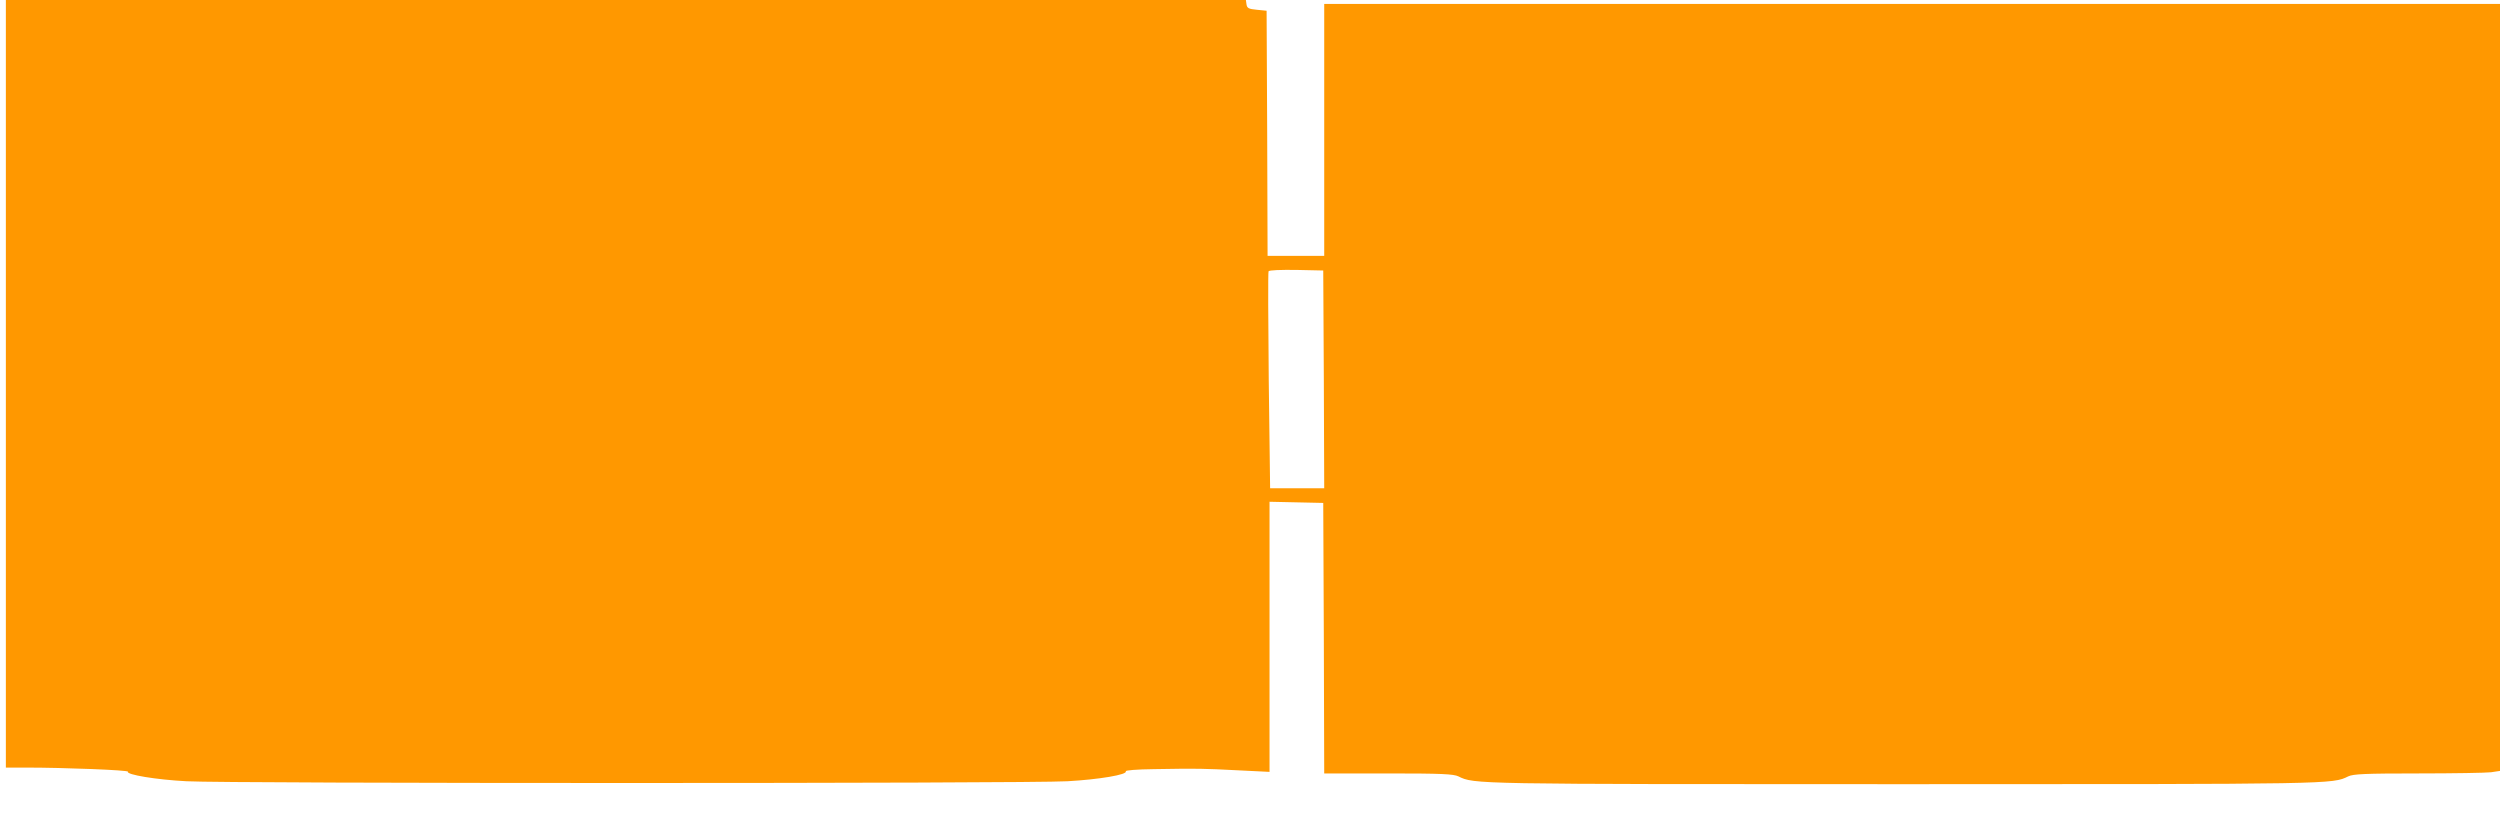 <?xml version="1.0" standalone="no"?>
<!DOCTYPE svg PUBLIC "-//W3C//DTD SVG 20010904//EN"
 "http://www.w3.org/TR/2001/REC-SVG-20010904/DTD/svg10.dtd">
<svg version="1.0" xmlns="http://www.w3.org/2000/svg"
 width="1280pt" height="417pt" viewBox="0 0 1280 417"
 preserveAspectRatio="xMidYMid meet">
<g transform="translate(0,417) scale(0.1,-0.1)"
fill="#ff9800" stroke="none">
<path d="M30 2205 l0 -1965 103 0 c196 0 526 -13 522 -21 -10 -15 144 -41 300
-49 209 -12 4301 -12 4510 0 162 9 310 34 299 51 -3 5 56 10 143 11 228 4 256
3 431 -6 l162 -8 0 691 0 692 138 -3 137 -3 3 -692 2 -693 329 0 c272 0 333
-3 358 -15 81 -40 67 -40 2278 -40 2211 0 2197 0 2278 40 25 12 85 15 357 15
180 0 348 3 374 6 l46 7 0 1963 0 1964 -3010 0 -3010 0 0 -645 0 -645 -145 0
-145 0 -2 628 -3 627 -50 5 c-42 4 -50 8 -53 28 l-3 22 -3175 0 -3174 0 0
-1965z m6748 23 l2 -558 -138 0 -139 0 -7 551 c-3 302 -4 554 -1 560 4 6 62 8
143 7 l137 -3 3 -557z"/>
</g>
</svg>
